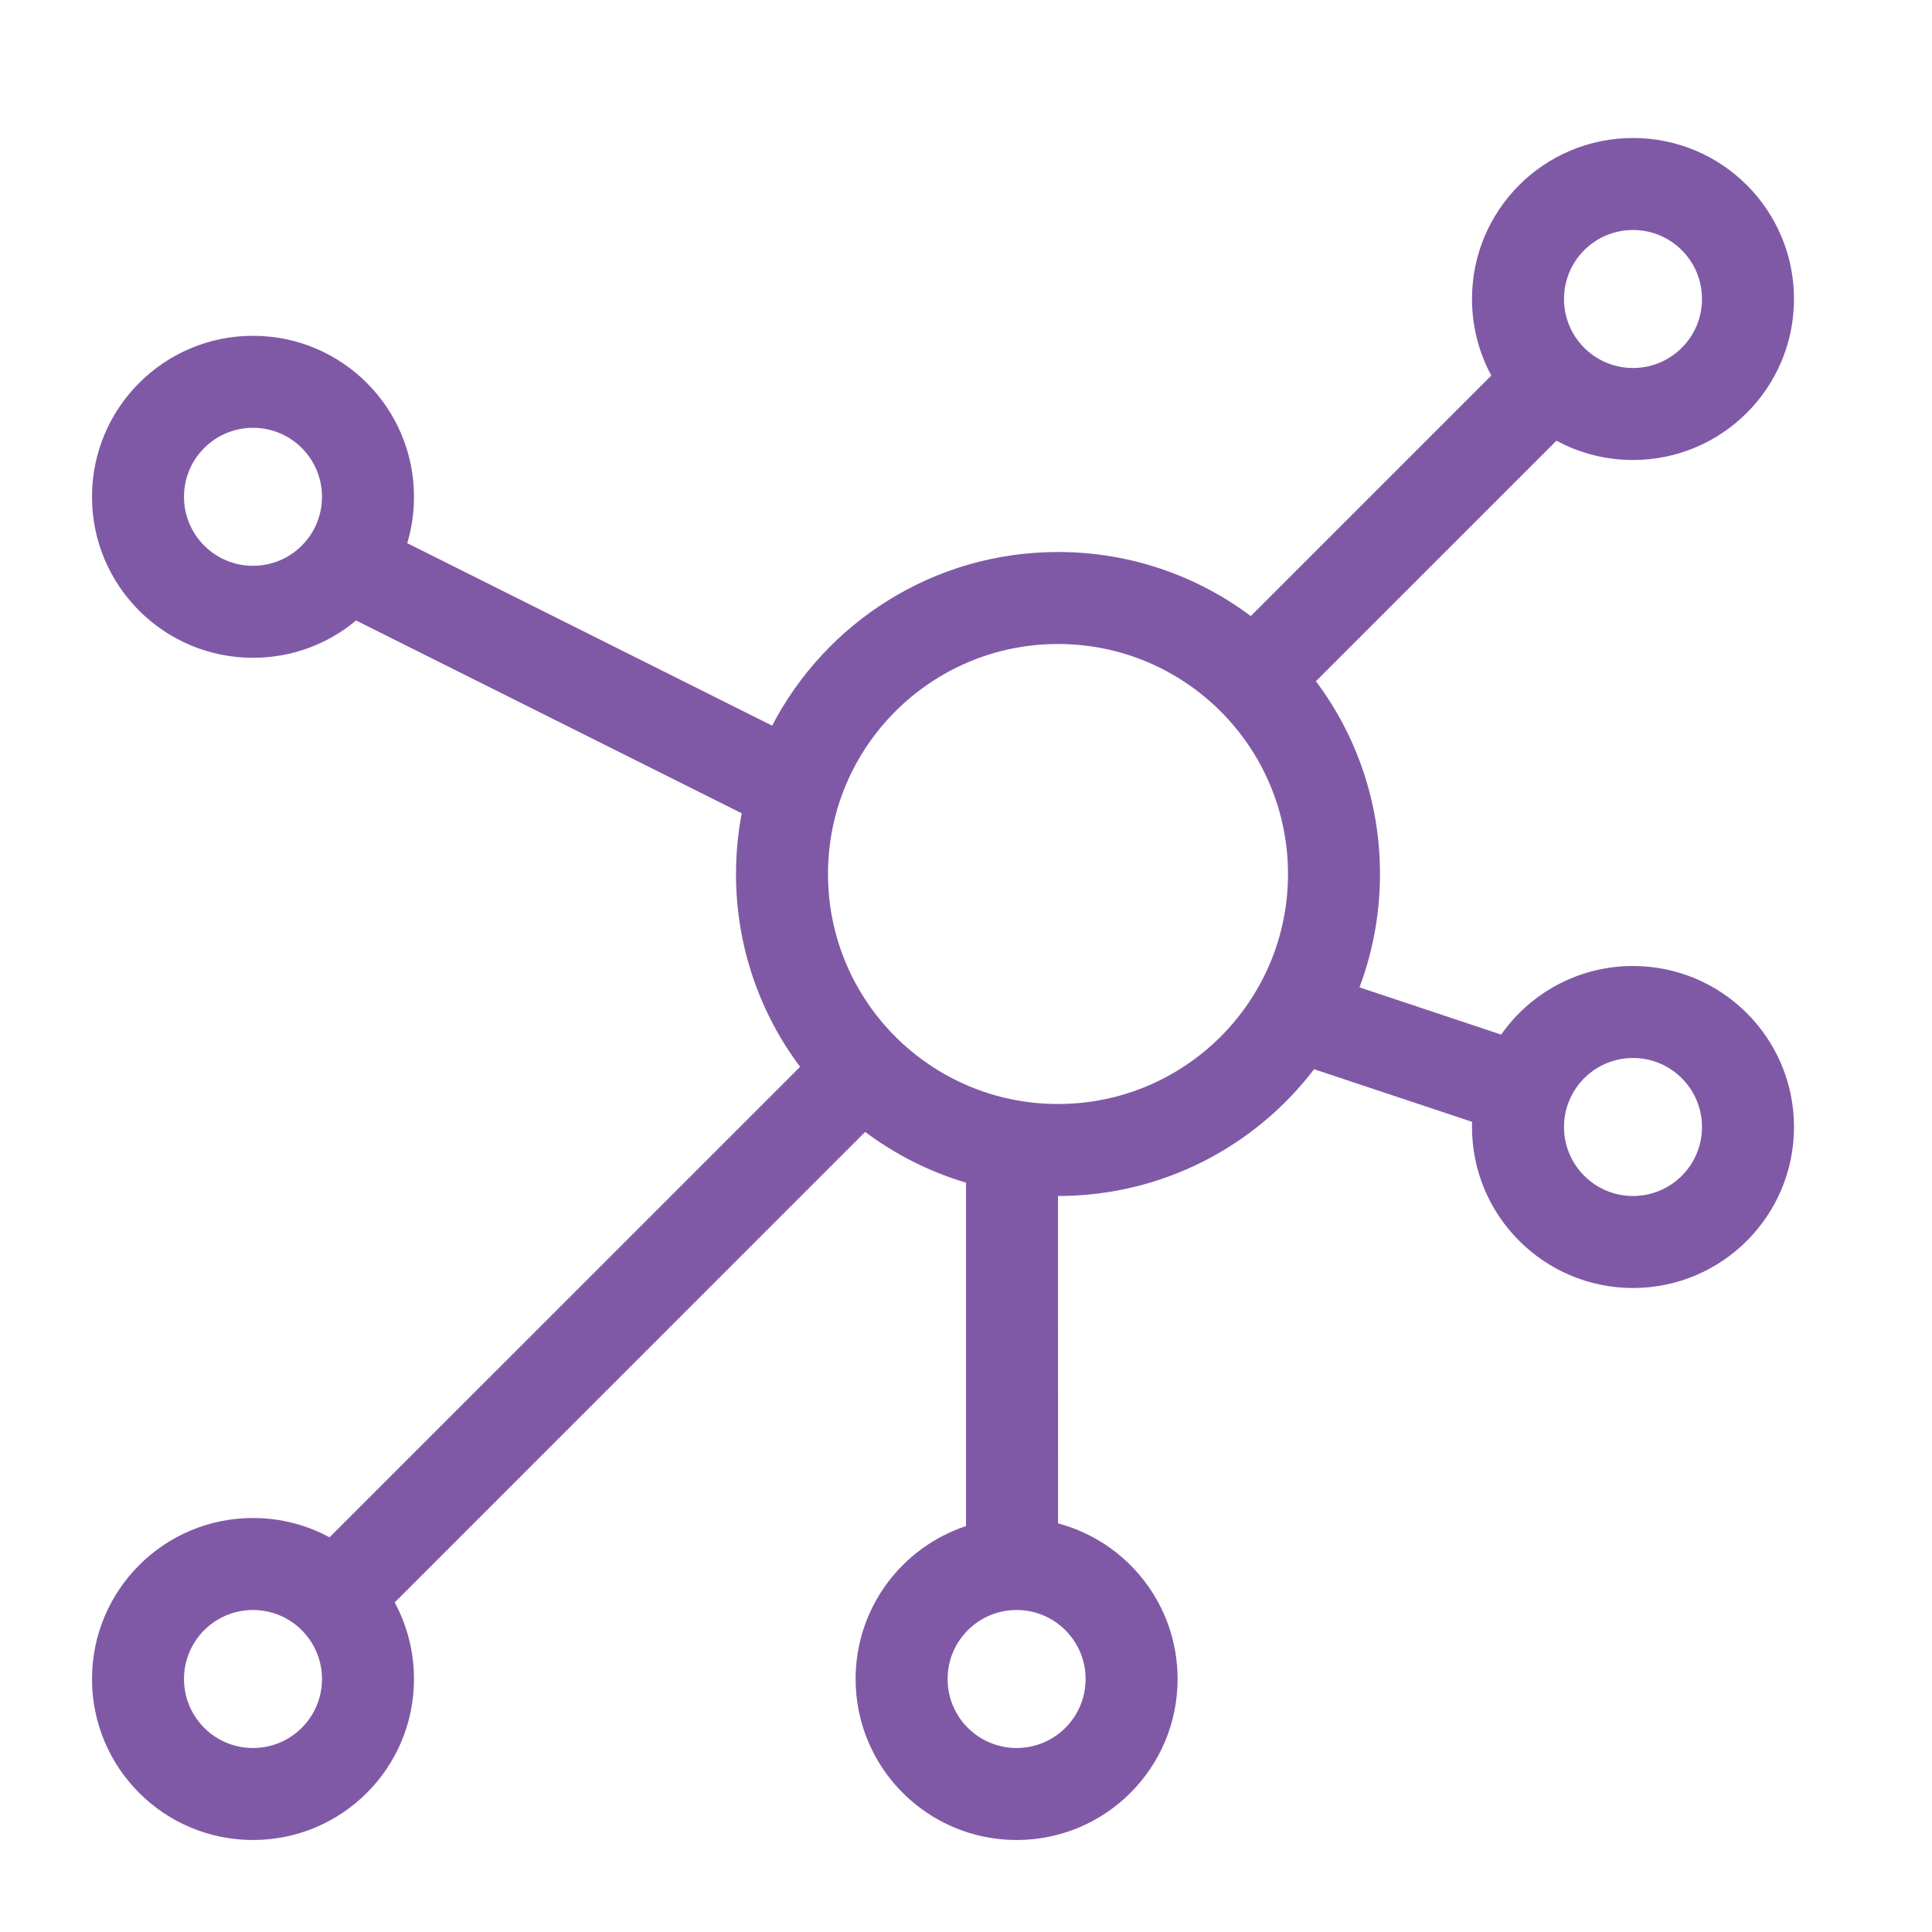 <svg xmlns="http://www.w3.org/2000/svg" width="42" height="42" viewBox="0 0 42 42">
  <path fill="#8059A6" d="M35.5,3 C37.434,3 39,4.566 39,6.5 C39,8.433 37.433,10 35.5,10 C34.898,10 34.331,9.848 33.836,9.58 L28.607,14.809 C29.482,15.977 30,17.428 30,19 C30,19.867 29.842,20.698 29.554,21.464 L32.634,22.491 C33.267,21.589 34.315,21 35.5,21 C37.433,21 39,22.567 39,24.5 C39,26.433 37.433,28 35.5,28 C33.568,28 32,26.432 32,24.5 C32,24.462 32.001,24.425 32.002,24.388 L28.567,23.244 C27.289,24.919 25.271,26 23,26 L23,26 L23.001,33.117 C24.498,33.514 25.6,34.879 25.6,36.5 C25.6,38.434 24.034,40 22.1,40 C20.166,40 18.6,38.434 18.6,36.5 C18.6,34.951 19.606,33.637 21,33.176 L21,25.71 C20.2,25.472 19.46,25.095 18.808,24.607 L8.58,34.836 C8.848,35.331 9,35.898 9,36.5 C9,38.434 7.434,40 5.5,40 C3.566,40 2,38.434 2,36.5 C2,34.567 3.567,33 5.5,33 C6.102,33 6.669,33.152 7.164,33.42 L17.393,23.192 C16.518,22.024 16,20.572 16,19 C16,18.549 16.043,18.108 16.124,17.68 L7.741,13.489 C7.134,13.996 6.353,14.3 5.5,14.3 C3.566,14.3 2,12.734 2,10.8 C2,8.867 3.567,7.3 5.5,7.3 C7.433,7.3 9,8.867 9,10.8 C9,11.151 8.949,11.489 8.853,11.808 L16.786,15.775 C17.952,13.532 20.297,12 23,12 C24.572,12 26.023,12.518 27.191,13.393 L32.42,8.164 C32.152,7.669 32,7.102 32,6.5 C32,4.566 33.566,3 35.5,3 Z M5.5,35 C4.671,35 4,35.672 4,36.5 C4,37.329 4.671,38 5.5,38 C6.329,38 7,37.329 7,36.5 C7,35.672 6.329,35 5.5,35 Z M22.1,35 C21.271,35 20.6,35.672 20.6,36.5 C20.6,37.329 21.271,38 22.1,38 C22.929,38 23.6,37.329 23.6,36.5 C23.6,35.672 22.929,35 22.1,35 Z M35.5,23 C34.672,23 34,23.672 34,24.5 C34,25.328 34.672,26 35.5,26 C36.329,26 37,25.328 37,24.5 C37,23.672 36.329,23 35.5,23 Z M23,14 C20.239,14 18,16.239 18,19 C18,21.762 20.238,24 23,24 C25.762,24 28,21.762 28,19 C28,16.239 25.761,14 23,14 Z M5.5,9.3 C4.671,9.3 4,9.972 4,10.8 C4,11.629 4.671,12.3 5.5,12.3 C6.329,12.3 7,11.629 7,10.8 C7,9.972 6.329,9.3 5.5,9.3 Z M35.5,5 C34.671,5 34,5.671 34,6.5 C34,7.328 34.671,8 35.5,8 C36.329,8 37,7.328 37,6.5 C37,5.671 36.329,5 35.5,5 Z"/>
</svg>
